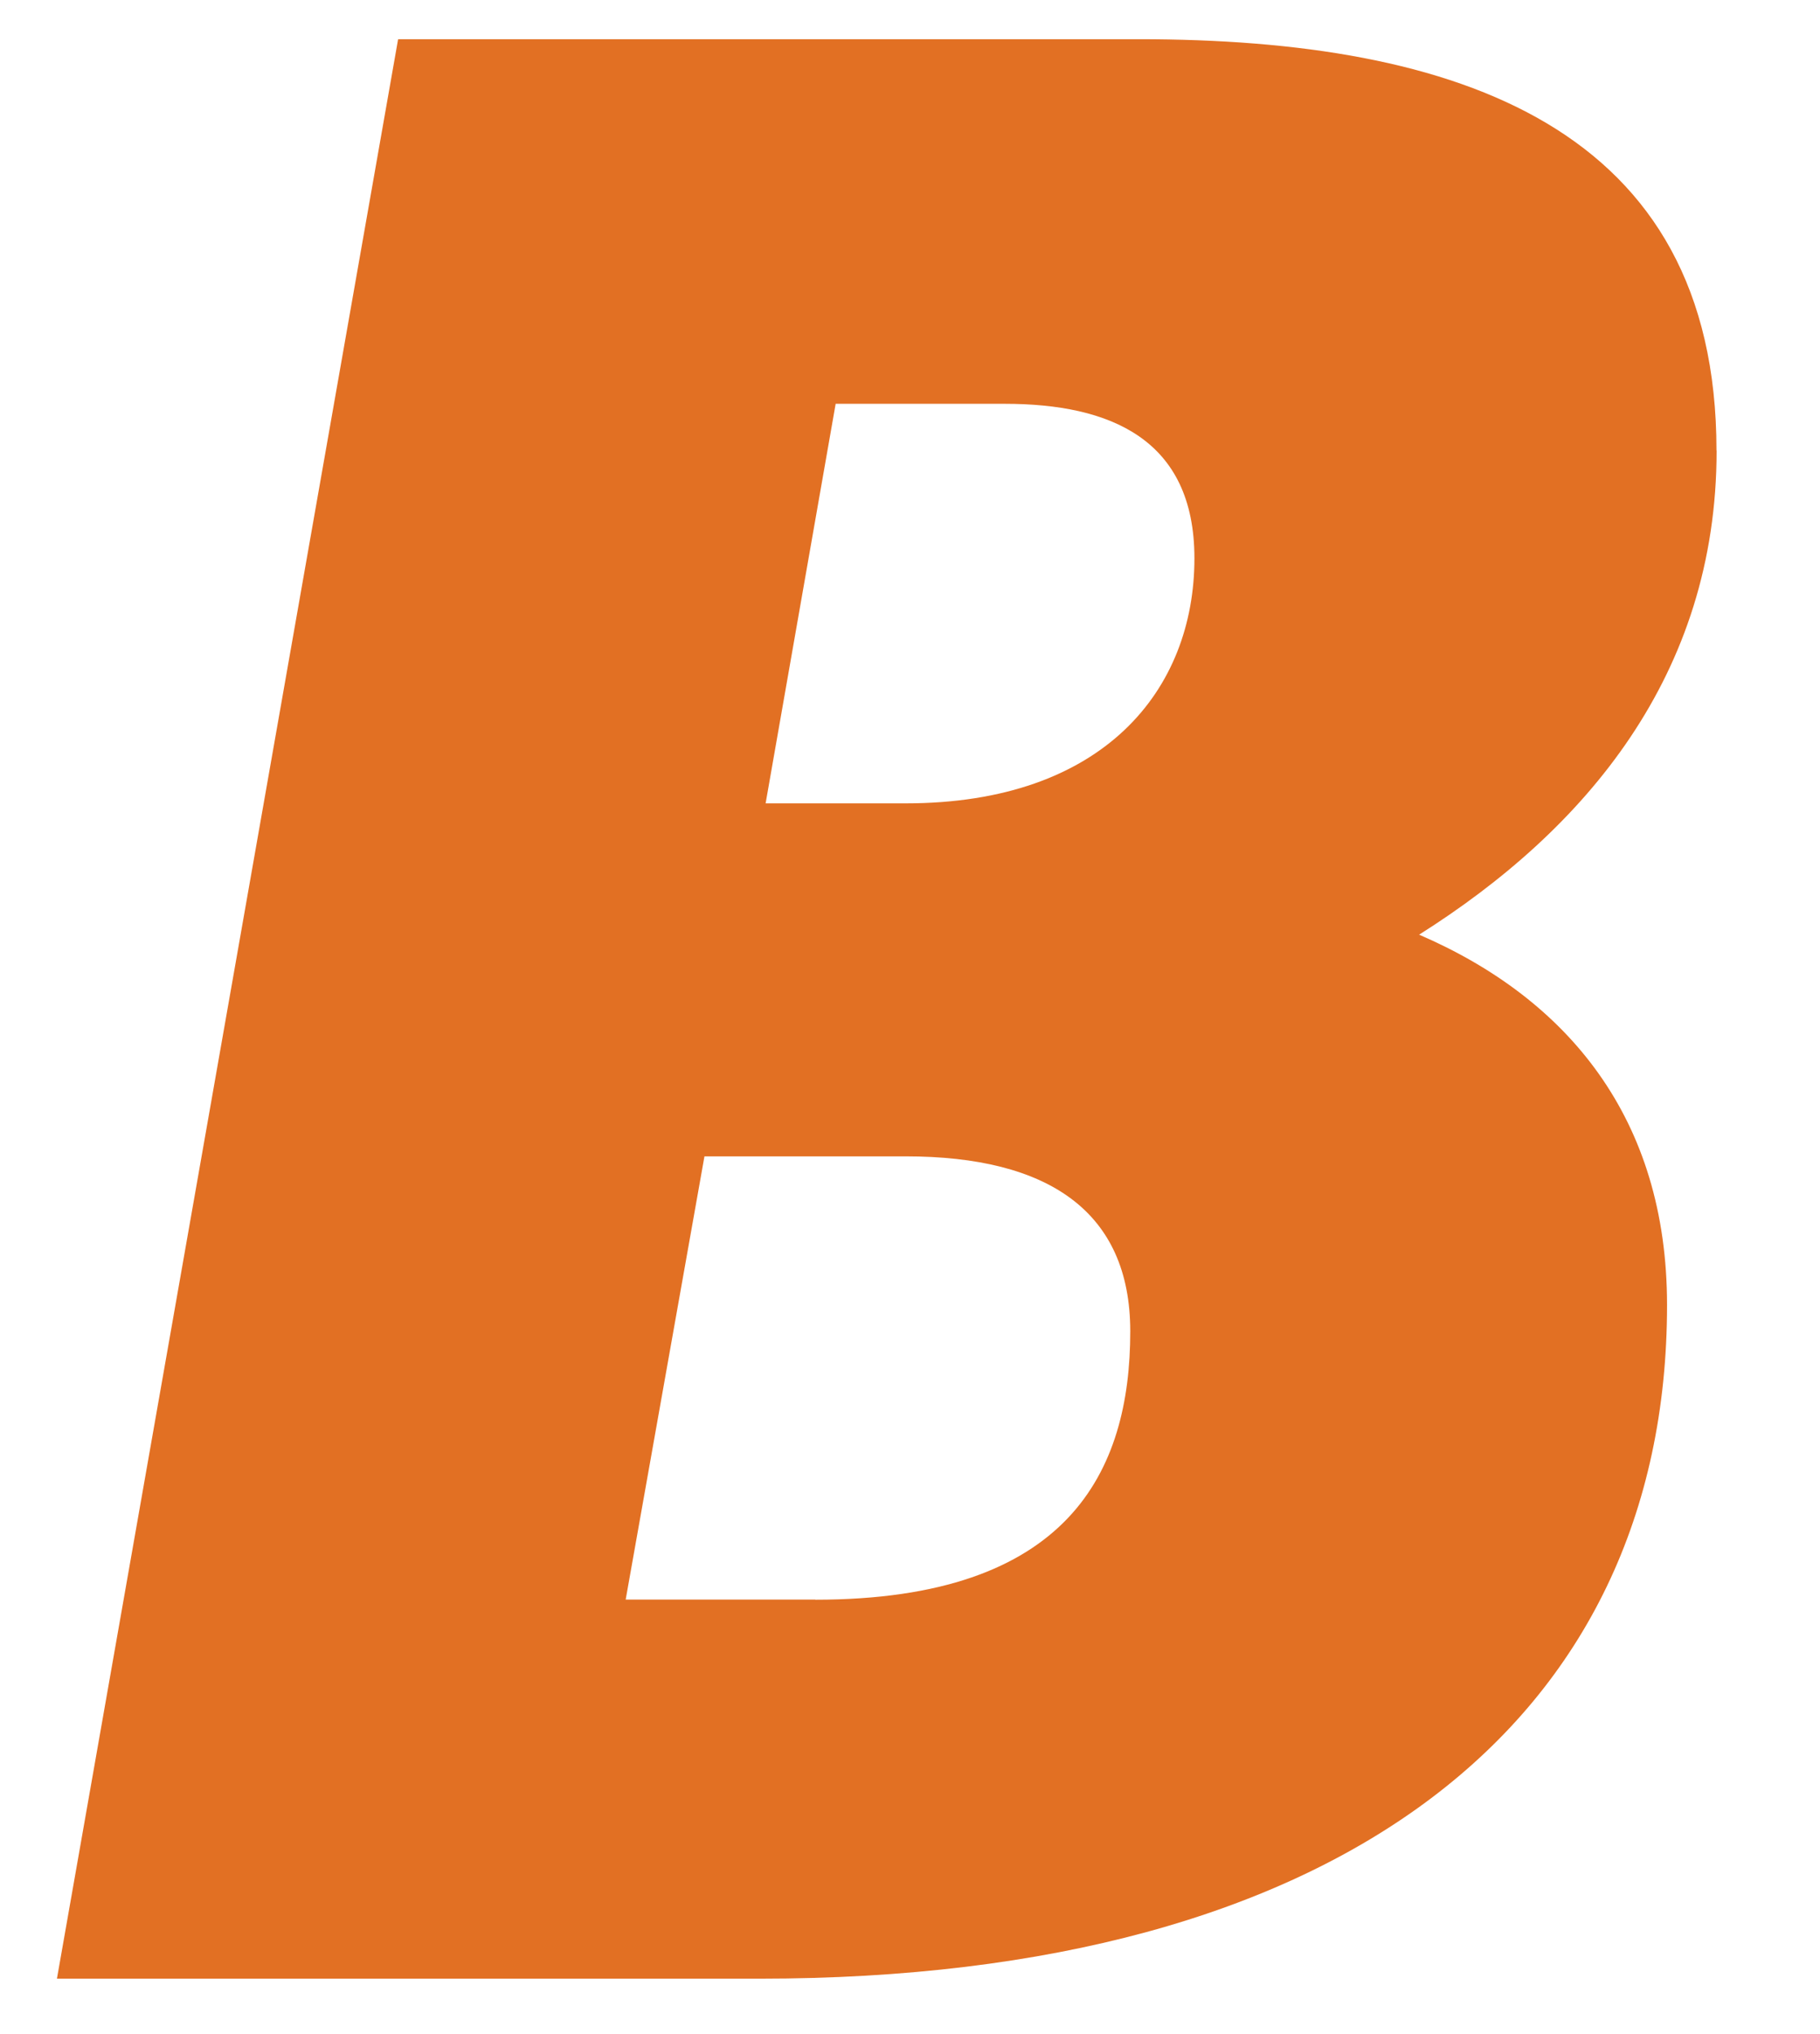 <svg width="937" height="1047" viewBox="0 0 937 1047" fill="none" xmlns="http://www.w3.org/2000/svg">
<path d="M883.704 231.848C883.704 65.209 750.089 20.177 586.396 20.177H204.961L29.314 1018.34H391.212C690.062 1018.34 858.253 886.261 858.253 671.635C858.253 575.596 807.159 514.054 730.615 481.035C816.221 427.009 883.768 347.415 883.768 231.912L883.704 231.848ZM419.747 823.241H322.123L362.677 595.125H466.278C539.866 595.125 581.897 623.647 581.897 685.189C581.897 757.267 550.341 823.305 419.747 823.305V823.241ZM466.278 413.454H394.168L430.223 207.822H517.307C571.357 207.822 614.932 225.873 614.932 287.351C614.932 354.867 568.401 413.454 466.278 413.454Z" fill="#E27023"/>
</svg>
